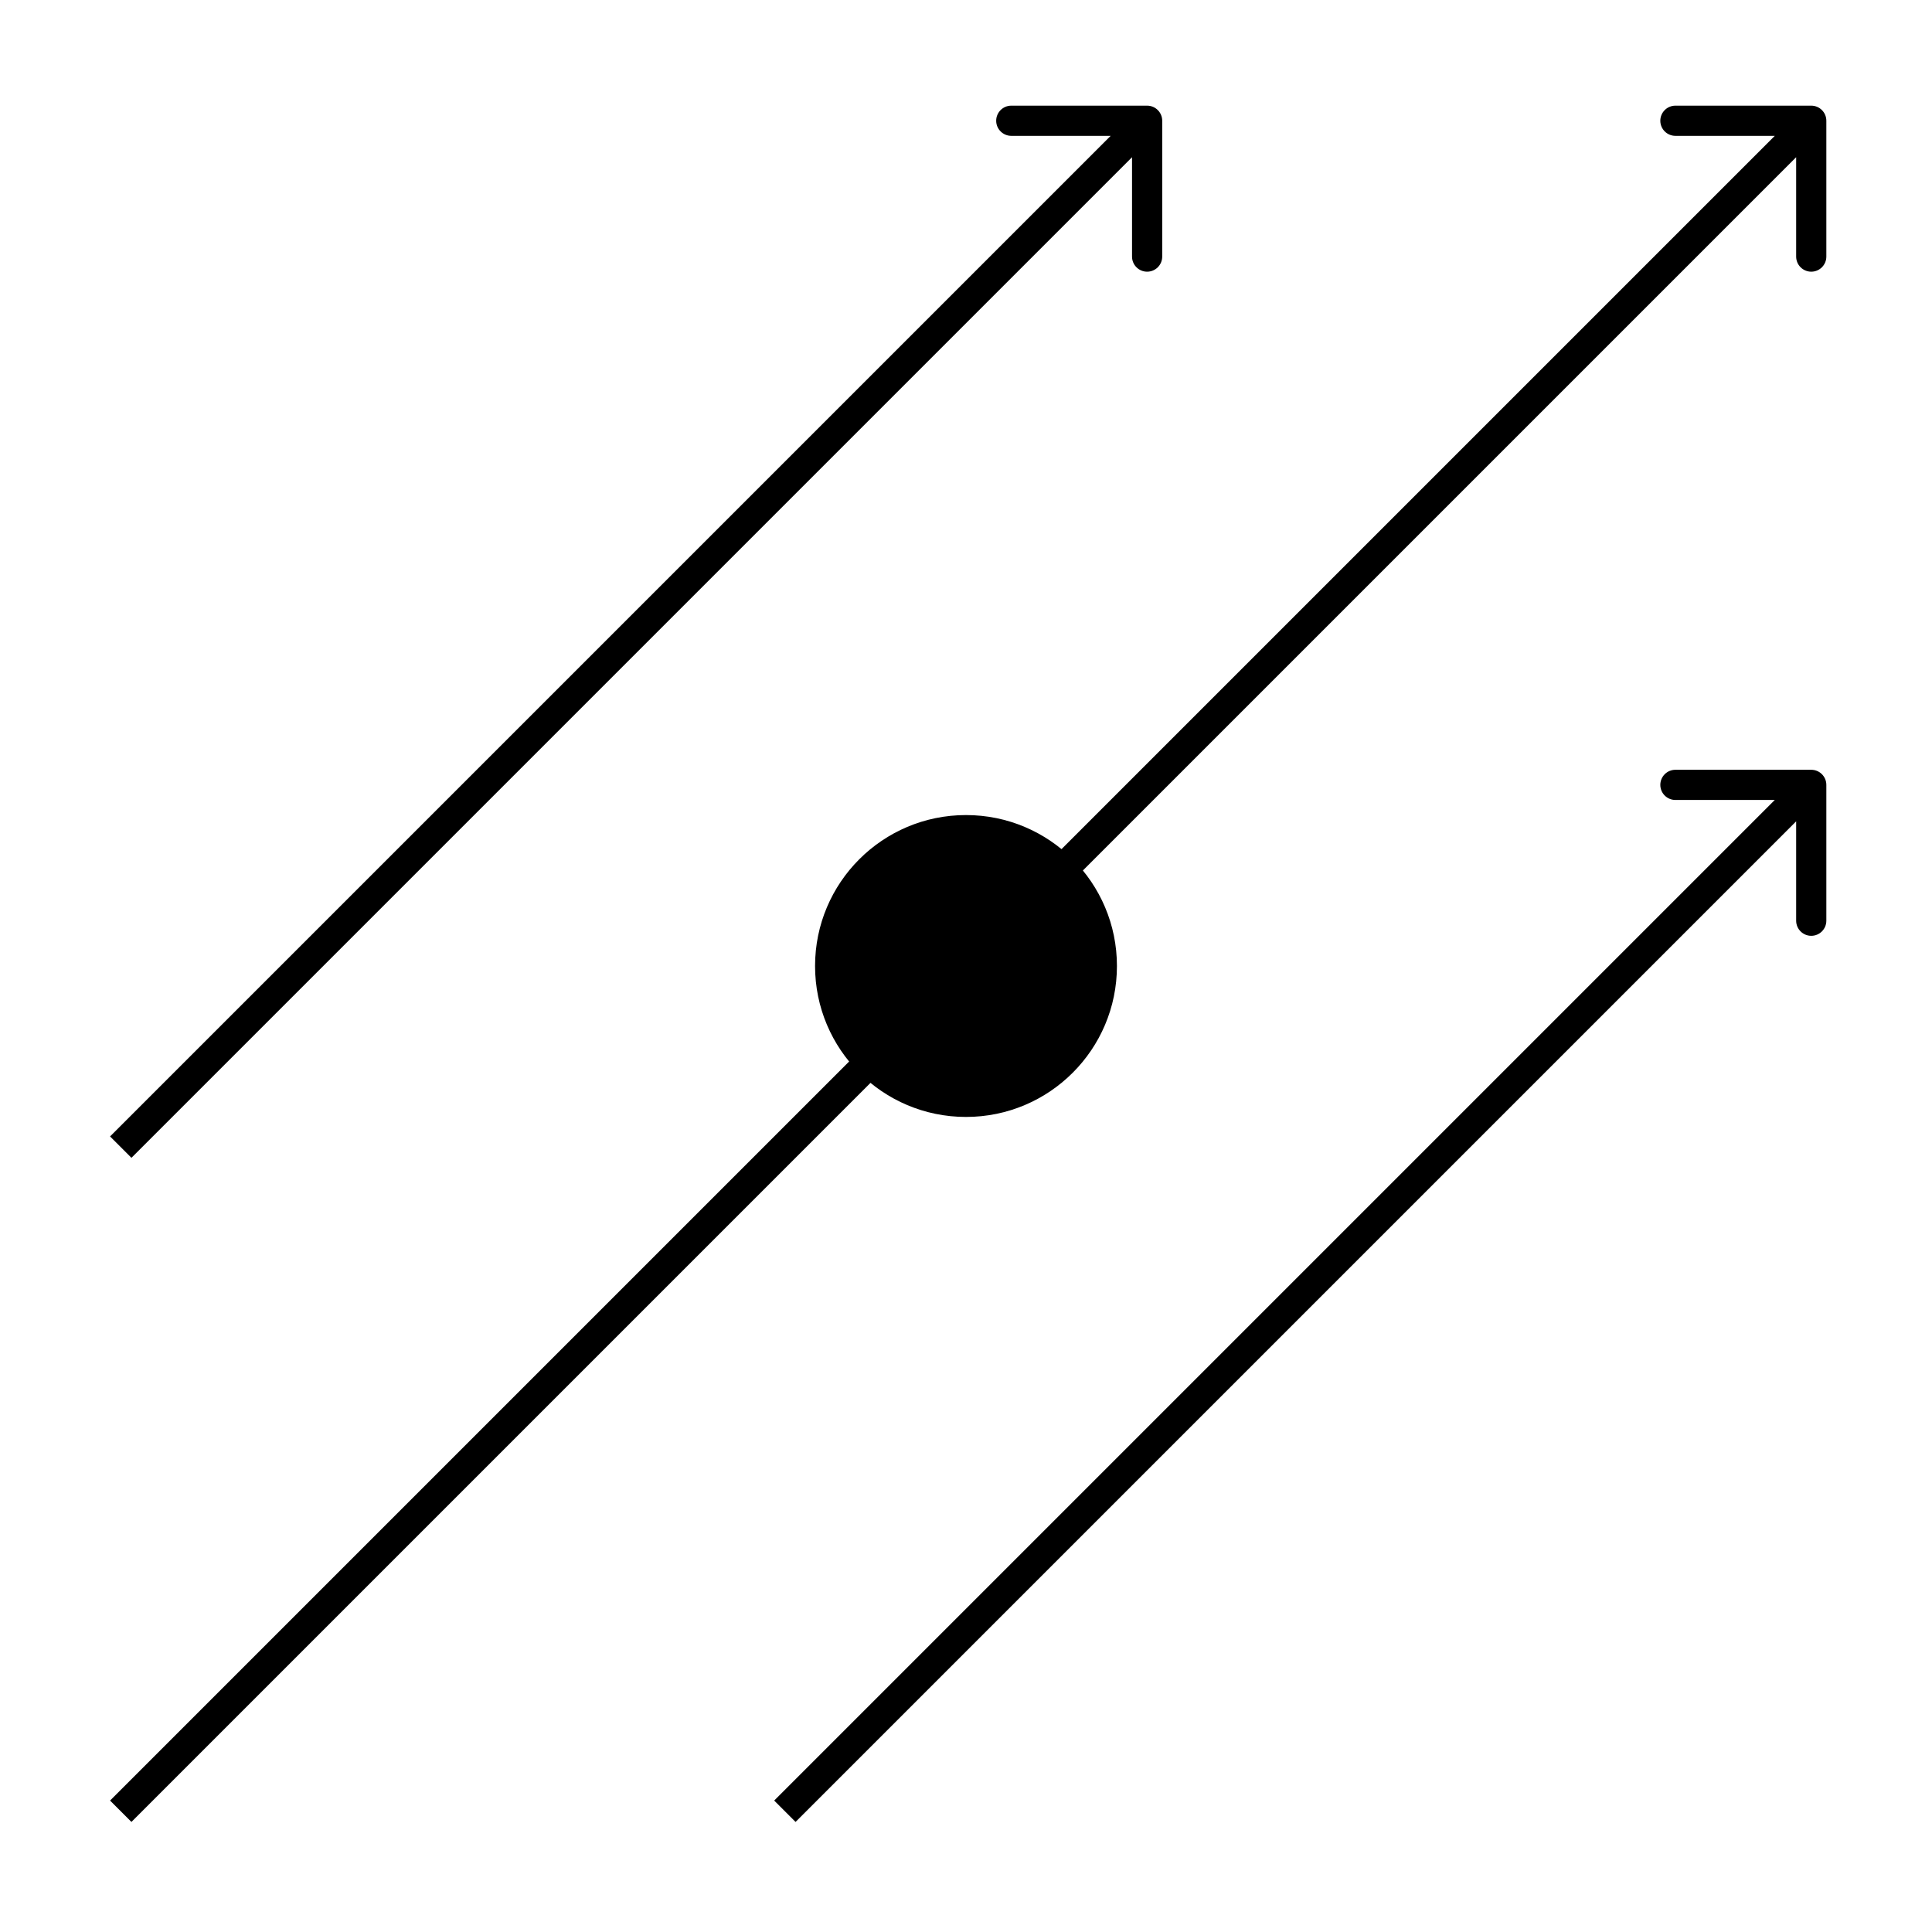 <svg width="64" height="64" viewBox="0 0 64 64" fill="none" xmlns="http://www.w3.org/2000/svg">
<path d="M38.5 4C38.5 3.724 38.276 3.5 38 3.5L33.5 3.5C33.224 3.5 33 3.724 33 4C33 4.276 33.224 4.5 33.5 4.5L37.5 4.5L37.5 8.5C37.5 8.776 37.724 9 38 9C38.276 9 38.5 8.776 38.5 8.5L38.5 4ZM4.354 38.354L38.354 4.354L37.646 3.646L3.646 37.646L4.354 38.354Z" fill="black"/>
<path d="M60.5 4C60.5 3.724 60.276 3.5 60 3.5L55.5 3.5C55.224 3.5 55 3.724 55 4C55 4.276 55.224 4.5 55.5 4.5L59.5 4.5L59.5 8.5C59.5 8.776 59.724 9 60 9C60.276 9 60.5 8.776 60.5 8.5L60.5 4ZM4.354 60.354L60.354 4.354L59.646 3.646L3.646 59.646L4.354 60.354Z" fill="black"/>
<path d="M60.5 26C60.5 25.724 60.276 25.5 60 25.5L55.5 25.5C55.224 25.5 55 25.724 55 26C55 26.276 55.224 26.5 55.5 26.5L59.5 26.5L59.5 30.5C59.5 30.776 59.724 31 60 31C60.276 31 60.5 30.776 60.5 30.5L60.5 26ZM26.354 60.354L60.354 26.354L59.646 25.646L25.646 59.646L26.354 60.354Z" fill="black"/>
<circle cx="32" cy="32" r="5" fill="black"/>
</svg>
